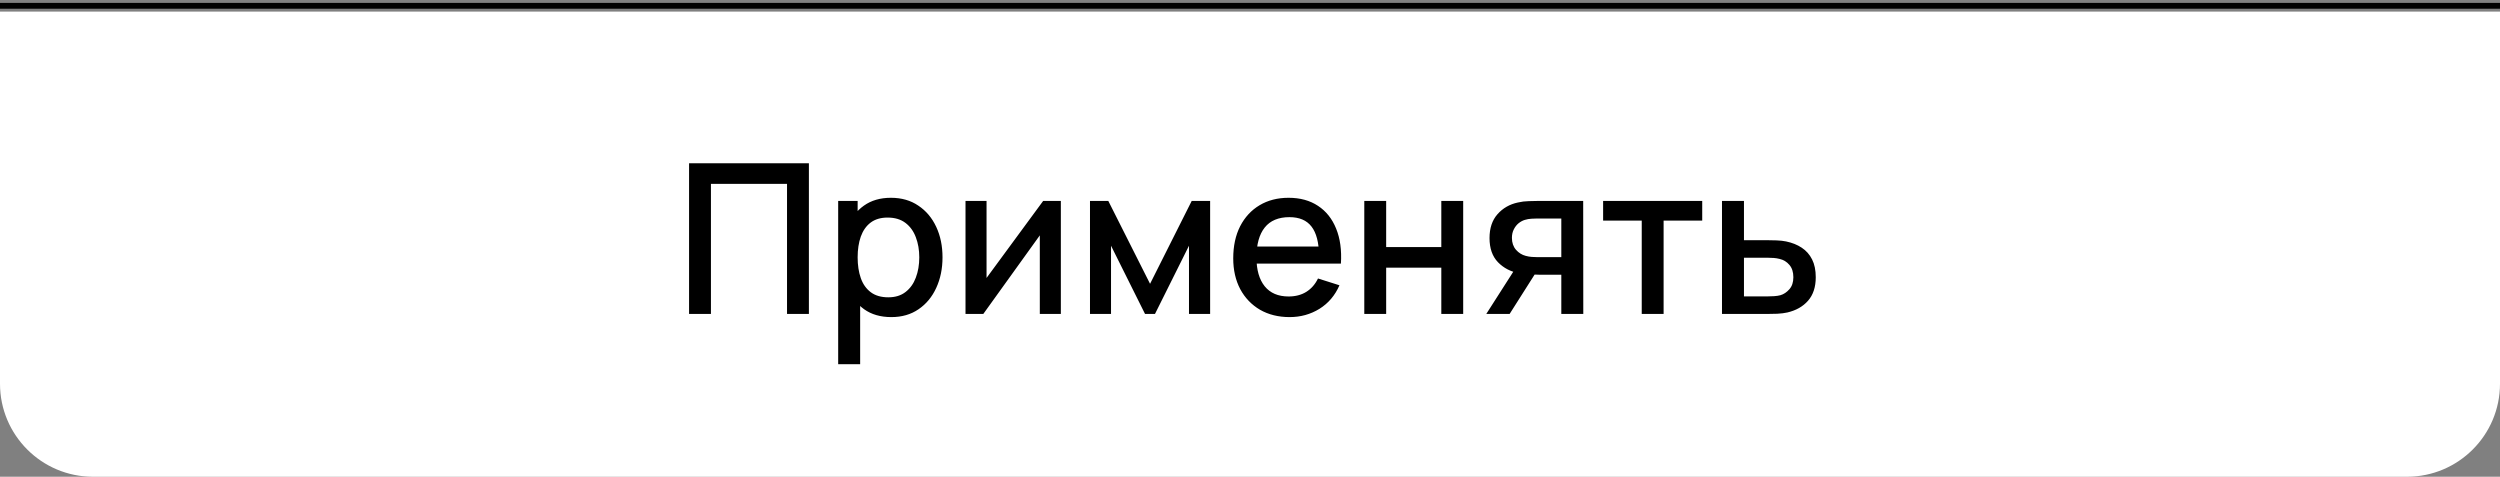 <?xml version="1.0" encoding="UTF-8"?> <svg xmlns="http://www.w3.org/2000/svg" width="215" height="41" viewBox="0 0 215 41" fill="none"><rect x="0" y="0" width="215" height="41" fill="#808080" stroke="none"/><path d="M0 1H215V33C215 37.418 211.418 41 207 41H8C3.582 41 0 37.418 0 33V1Z" fill="white"></path><path d="M59.26 27V14.04H69.565V27H67.684V15.813H61.141V27H59.26ZM76.655 27.27C75.725 27.27 74.945 27.045 74.315 26.595C73.685 26.139 73.208 25.524 72.884 24.75C72.56 23.976 72.398 23.103 72.398 22.131C72.398 21.159 72.557 20.286 72.875 19.512C73.199 18.738 73.673 18.129 74.297 17.685C74.927 17.235 75.701 17.01 76.619 17.01C77.531 17.01 78.317 17.235 78.977 17.685C79.643 18.129 80.156 18.738 80.516 19.512C80.876 20.28 81.056 21.153 81.056 22.131C81.056 23.103 80.876 23.979 80.516 24.759C80.162 25.533 79.655 26.145 78.995 26.595C78.341 27.045 77.561 27.27 76.655 27.27ZM72.083 31.32V17.28H73.757V24.273H73.973V31.32H72.083ZM76.394 25.569C76.994 25.569 77.489 25.416 77.879 25.11C78.275 24.804 78.569 24.393 78.761 23.877C78.959 23.355 79.058 22.773 79.058 22.131C79.058 21.495 78.959 20.919 78.761 20.403C78.569 19.887 78.272 19.476 77.87 19.17C77.468 18.864 76.955 18.711 76.331 18.711C75.743 18.711 75.257 18.855 74.873 19.143C74.495 19.431 74.213 19.833 74.027 20.349C73.847 20.865 73.757 21.459 73.757 22.131C73.757 22.803 73.847 23.397 74.027 23.913C74.207 24.429 74.492 24.834 74.882 25.128C75.272 25.422 75.776 25.569 76.394 25.569ZM91.233 17.28V27H89.424V20.241L84.564 27H83.034V17.28H84.843V23.904L89.712 17.28H91.233ZM93.739 27V17.28H95.314L98.905 24.408L102.487 17.28H104.071V27H102.253V21.132L99.328 27H98.473L95.548 21.132V27H93.739ZM110.909 27.27C109.943 27.27 109.094 27.06 108.362 26.64C107.636 26.214 107.069 25.623 106.661 24.867C106.259 24.105 106.058 23.223 106.058 22.221C106.058 21.159 106.256 20.238 106.652 19.458C107.054 18.678 107.612 18.075 108.326 17.649C109.04 17.223 109.871 17.01 110.819 17.01C111.809 17.01 112.652 17.241 113.348 17.703C114.044 18.159 114.563 18.81 114.905 19.656C115.253 20.502 115.391 21.507 115.319 22.671H113.438V21.987C113.426 20.859 113.21 20.025 112.79 19.485C112.376 18.945 111.743 18.675 110.891 18.675C109.949 18.675 109.241 18.972 108.767 19.566C108.293 20.16 108.056 21.018 108.056 22.14C108.056 23.208 108.293 24.036 108.767 24.624C109.241 25.206 109.925 25.497 110.819 25.497C111.407 25.497 111.914 25.365 112.34 25.101C112.772 24.831 113.108 24.447 113.348 23.949L115.193 24.534C114.815 25.404 114.242 26.079 113.474 26.559C112.706 27.033 111.851 27.27 110.909 27.27ZM107.444 22.671V21.204H114.383V22.671H107.444ZM117.329 27V17.28H119.21V21.249H123.953V17.28H125.834V27H123.953V23.022H119.21V27H117.329ZM134.273 27V23.625H132.347C132.119 23.625 131.846 23.616 131.528 23.598C131.216 23.58 130.922 23.547 130.646 23.499C129.92 23.367 129.314 23.052 128.828 22.554C128.342 22.05 128.099 21.357 128.099 20.475C128.099 19.623 128.327 18.939 128.783 18.423C129.245 17.901 129.83 17.565 130.538 17.415C130.844 17.343 131.156 17.304 131.474 17.298C131.798 17.286 132.071 17.28 132.293 17.28H136.154L136.163 27H134.273ZM127.82 27L130.277 23.157H132.266L129.827 27H127.82ZM132.185 22.113H134.273V18.792H132.185C132.053 18.792 131.891 18.798 131.699 18.81C131.507 18.822 131.321 18.855 131.141 18.909C130.955 18.963 130.775 19.059 130.601 19.197C130.433 19.335 130.295 19.512 130.187 19.728C130.079 19.938 130.025 20.181 130.025 20.457C130.025 20.871 130.142 21.213 130.376 21.483C130.61 21.747 130.889 21.921 131.213 22.005C131.387 22.053 131.561 22.083 131.735 22.095C131.909 22.107 132.059 22.113 132.185 22.113ZM141.189 27V18.972H137.868V17.28H146.391V18.972H143.07V27H141.189ZM148.091 27V17.28H149.981V20.655H151.898C152.174 20.655 152.468 20.661 152.78 20.673C153.098 20.685 153.371 20.715 153.599 20.763C154.121 20.871 154.571 21.051 154.949 21.303C155.333 21.555 155.63 21.891 155.84 22.311C156.05 22.725 156.155 23.235 156.155 23.841C156.155 24.687 155.933 25.362 155.489 25.866C155.051 26.364 154.457 26.7 153.707 26.874C153.467 26.928 153.182 26.964 152.852 26.982C152.528 26.994 152.231 27 151.961 27H148.091ZM149.981 25.488H152.069C152.219 25.488 152.39 25.482 152.582 25.47C152.774 25.458 152.951 25.431 153.113 25.389C153.401 25.305 153.659 25.134 153.887 24.876C154.115 24.618 154.229 24.273 154.229 23.841C154.229 23.397 154.115 23.043 153.887 22.779C153.665 22.515 153.383 22.344 153.041 22.266C152.879 22.224 152.714 22.197 152.546 22.185C152.378 22.173 152.219 22.167 152.069 22.167H149.981V25.488Z" fill="black"></path><path d="M0 0.5H215" stroke="black" stroke-width="0.5"></path></svg> 